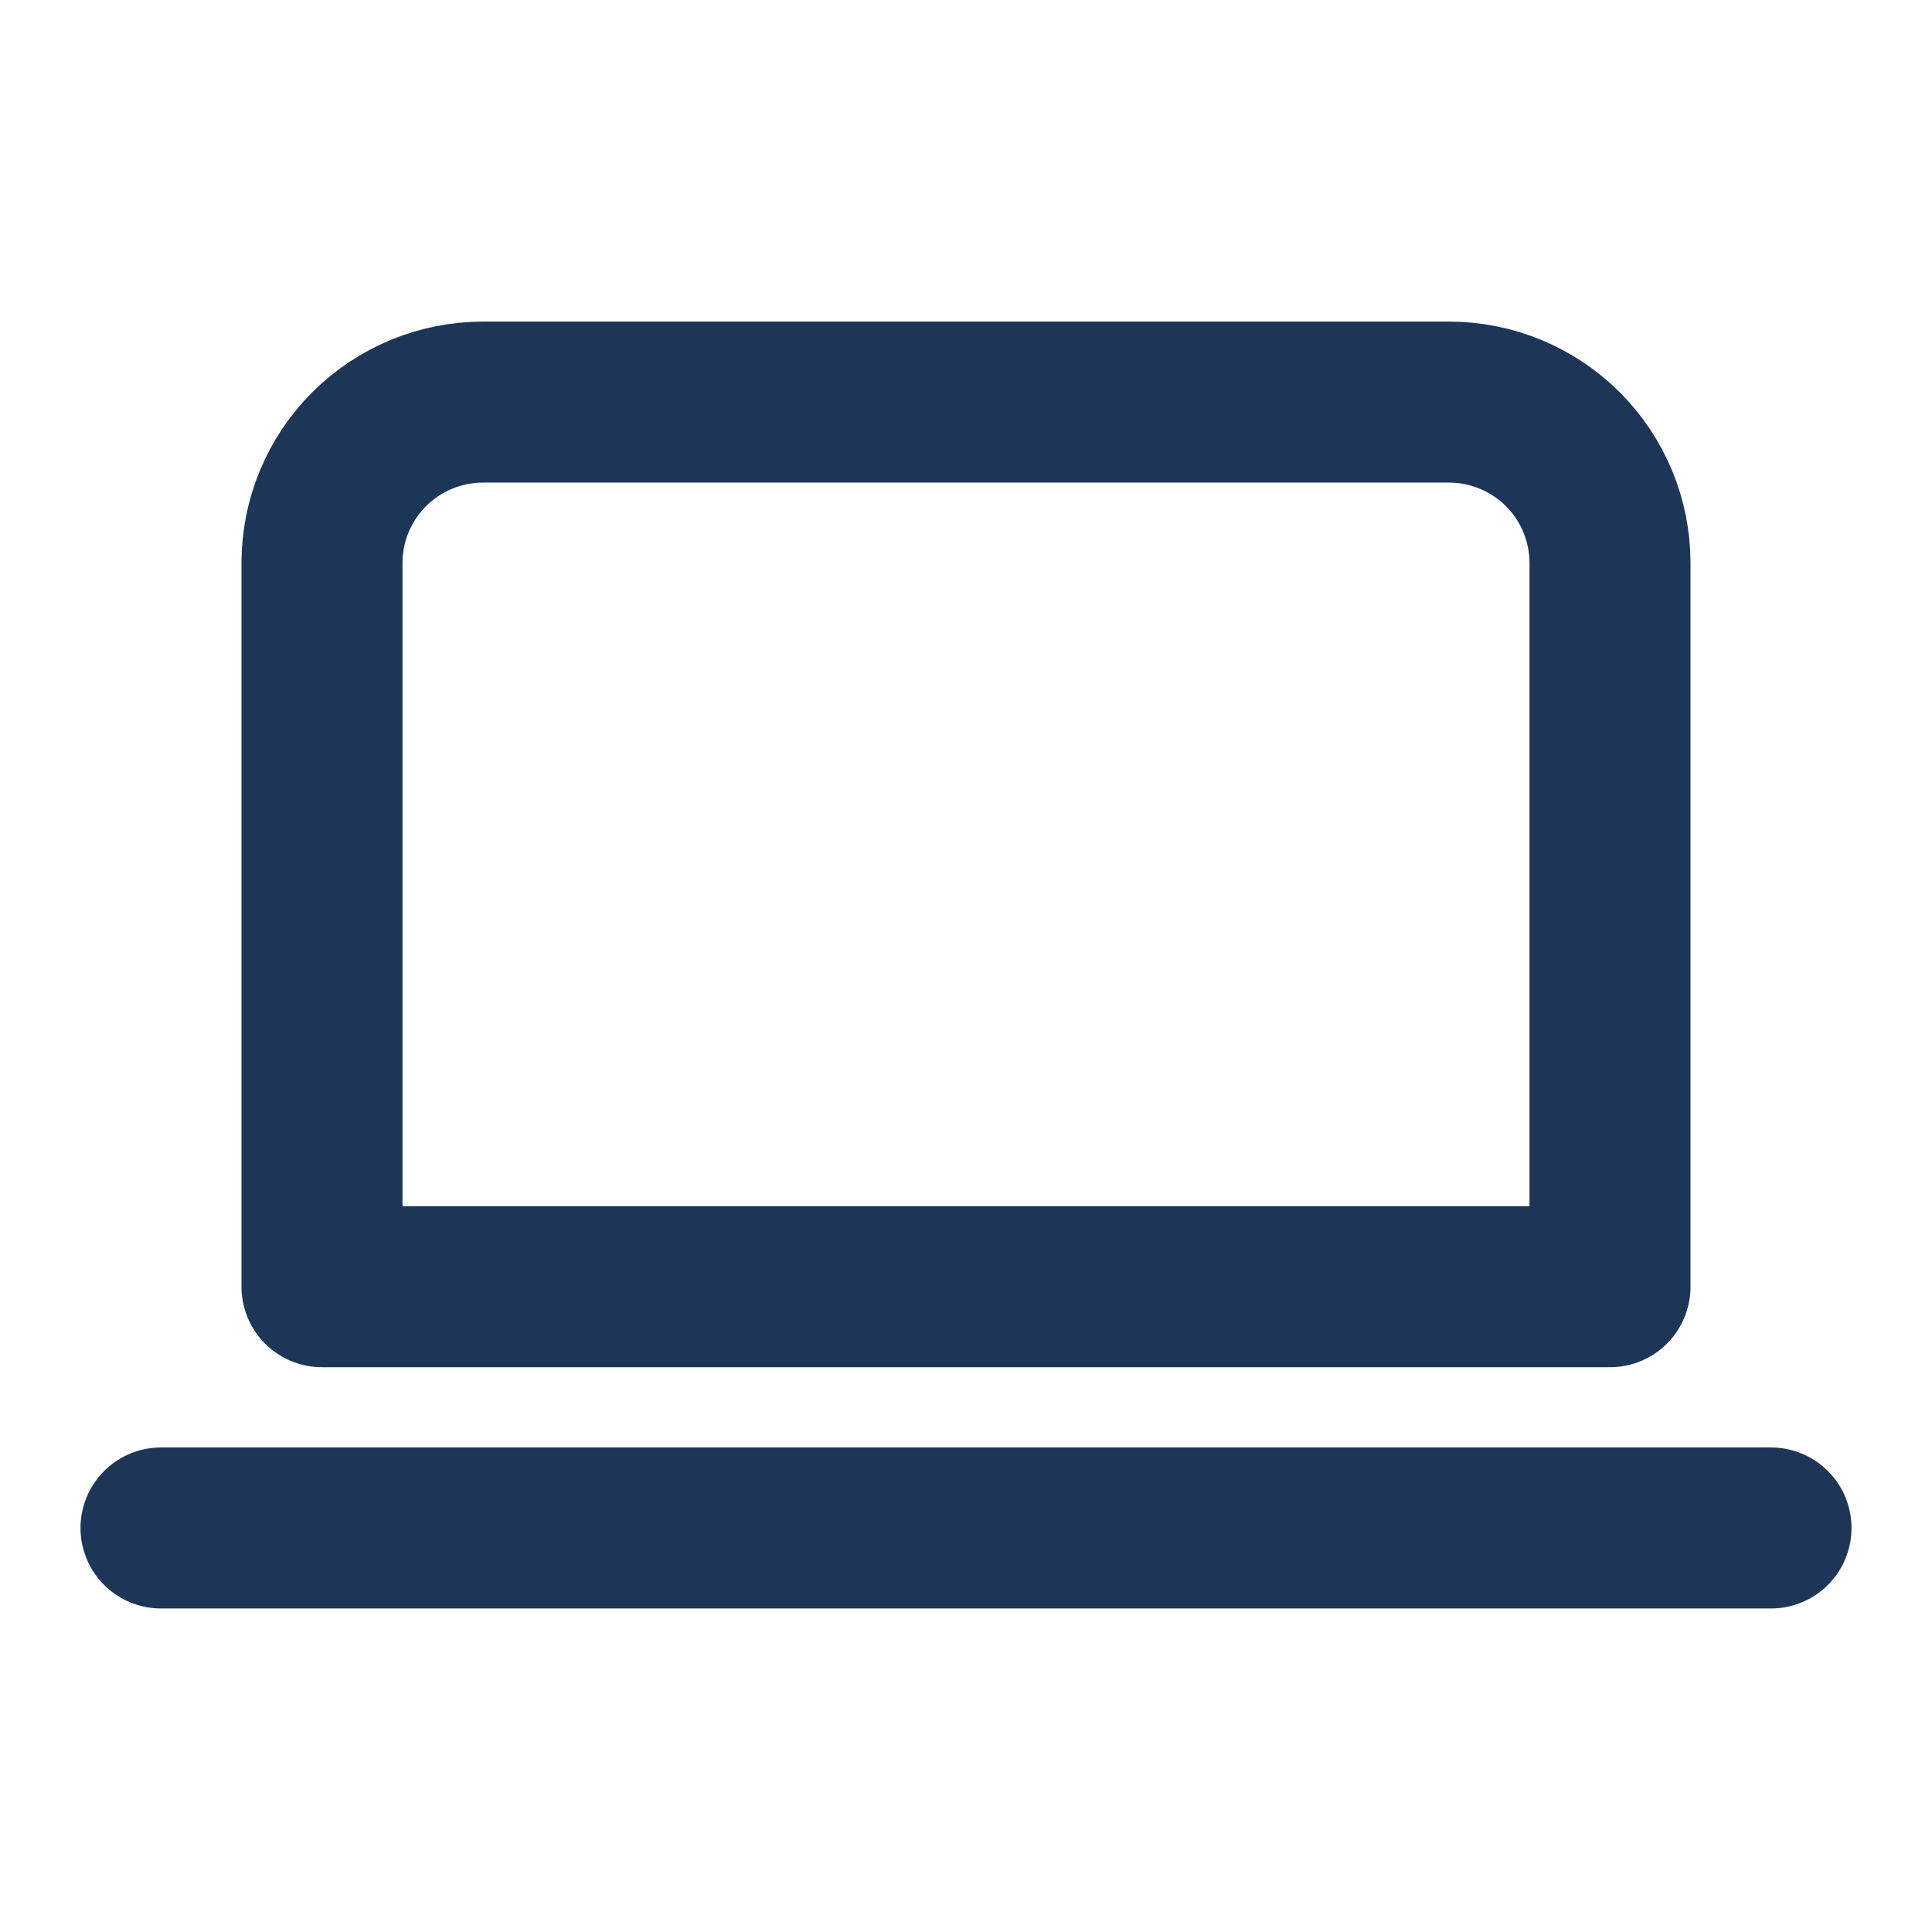 <svg width="24" height="24" viewBox="0 0 24 24" fill="none" xmlns="http://www.w3.org/2000/svg">
<path d="M2 18.981H22M4 6.993C4 6.463 4.211 5.955 4.586 5.58C4.961 5.206 5.47 4.995 6 4.995H18C18.53 4.995 19.039 5.206 19.414 5.58C19.789 5.955 20 6.463 20 6.993V15.984H4V6.993Z" stroke="#1D3557" stroke-width="2" stroke-linecap="round" stroke-linejoin="round"/>
</svg>
